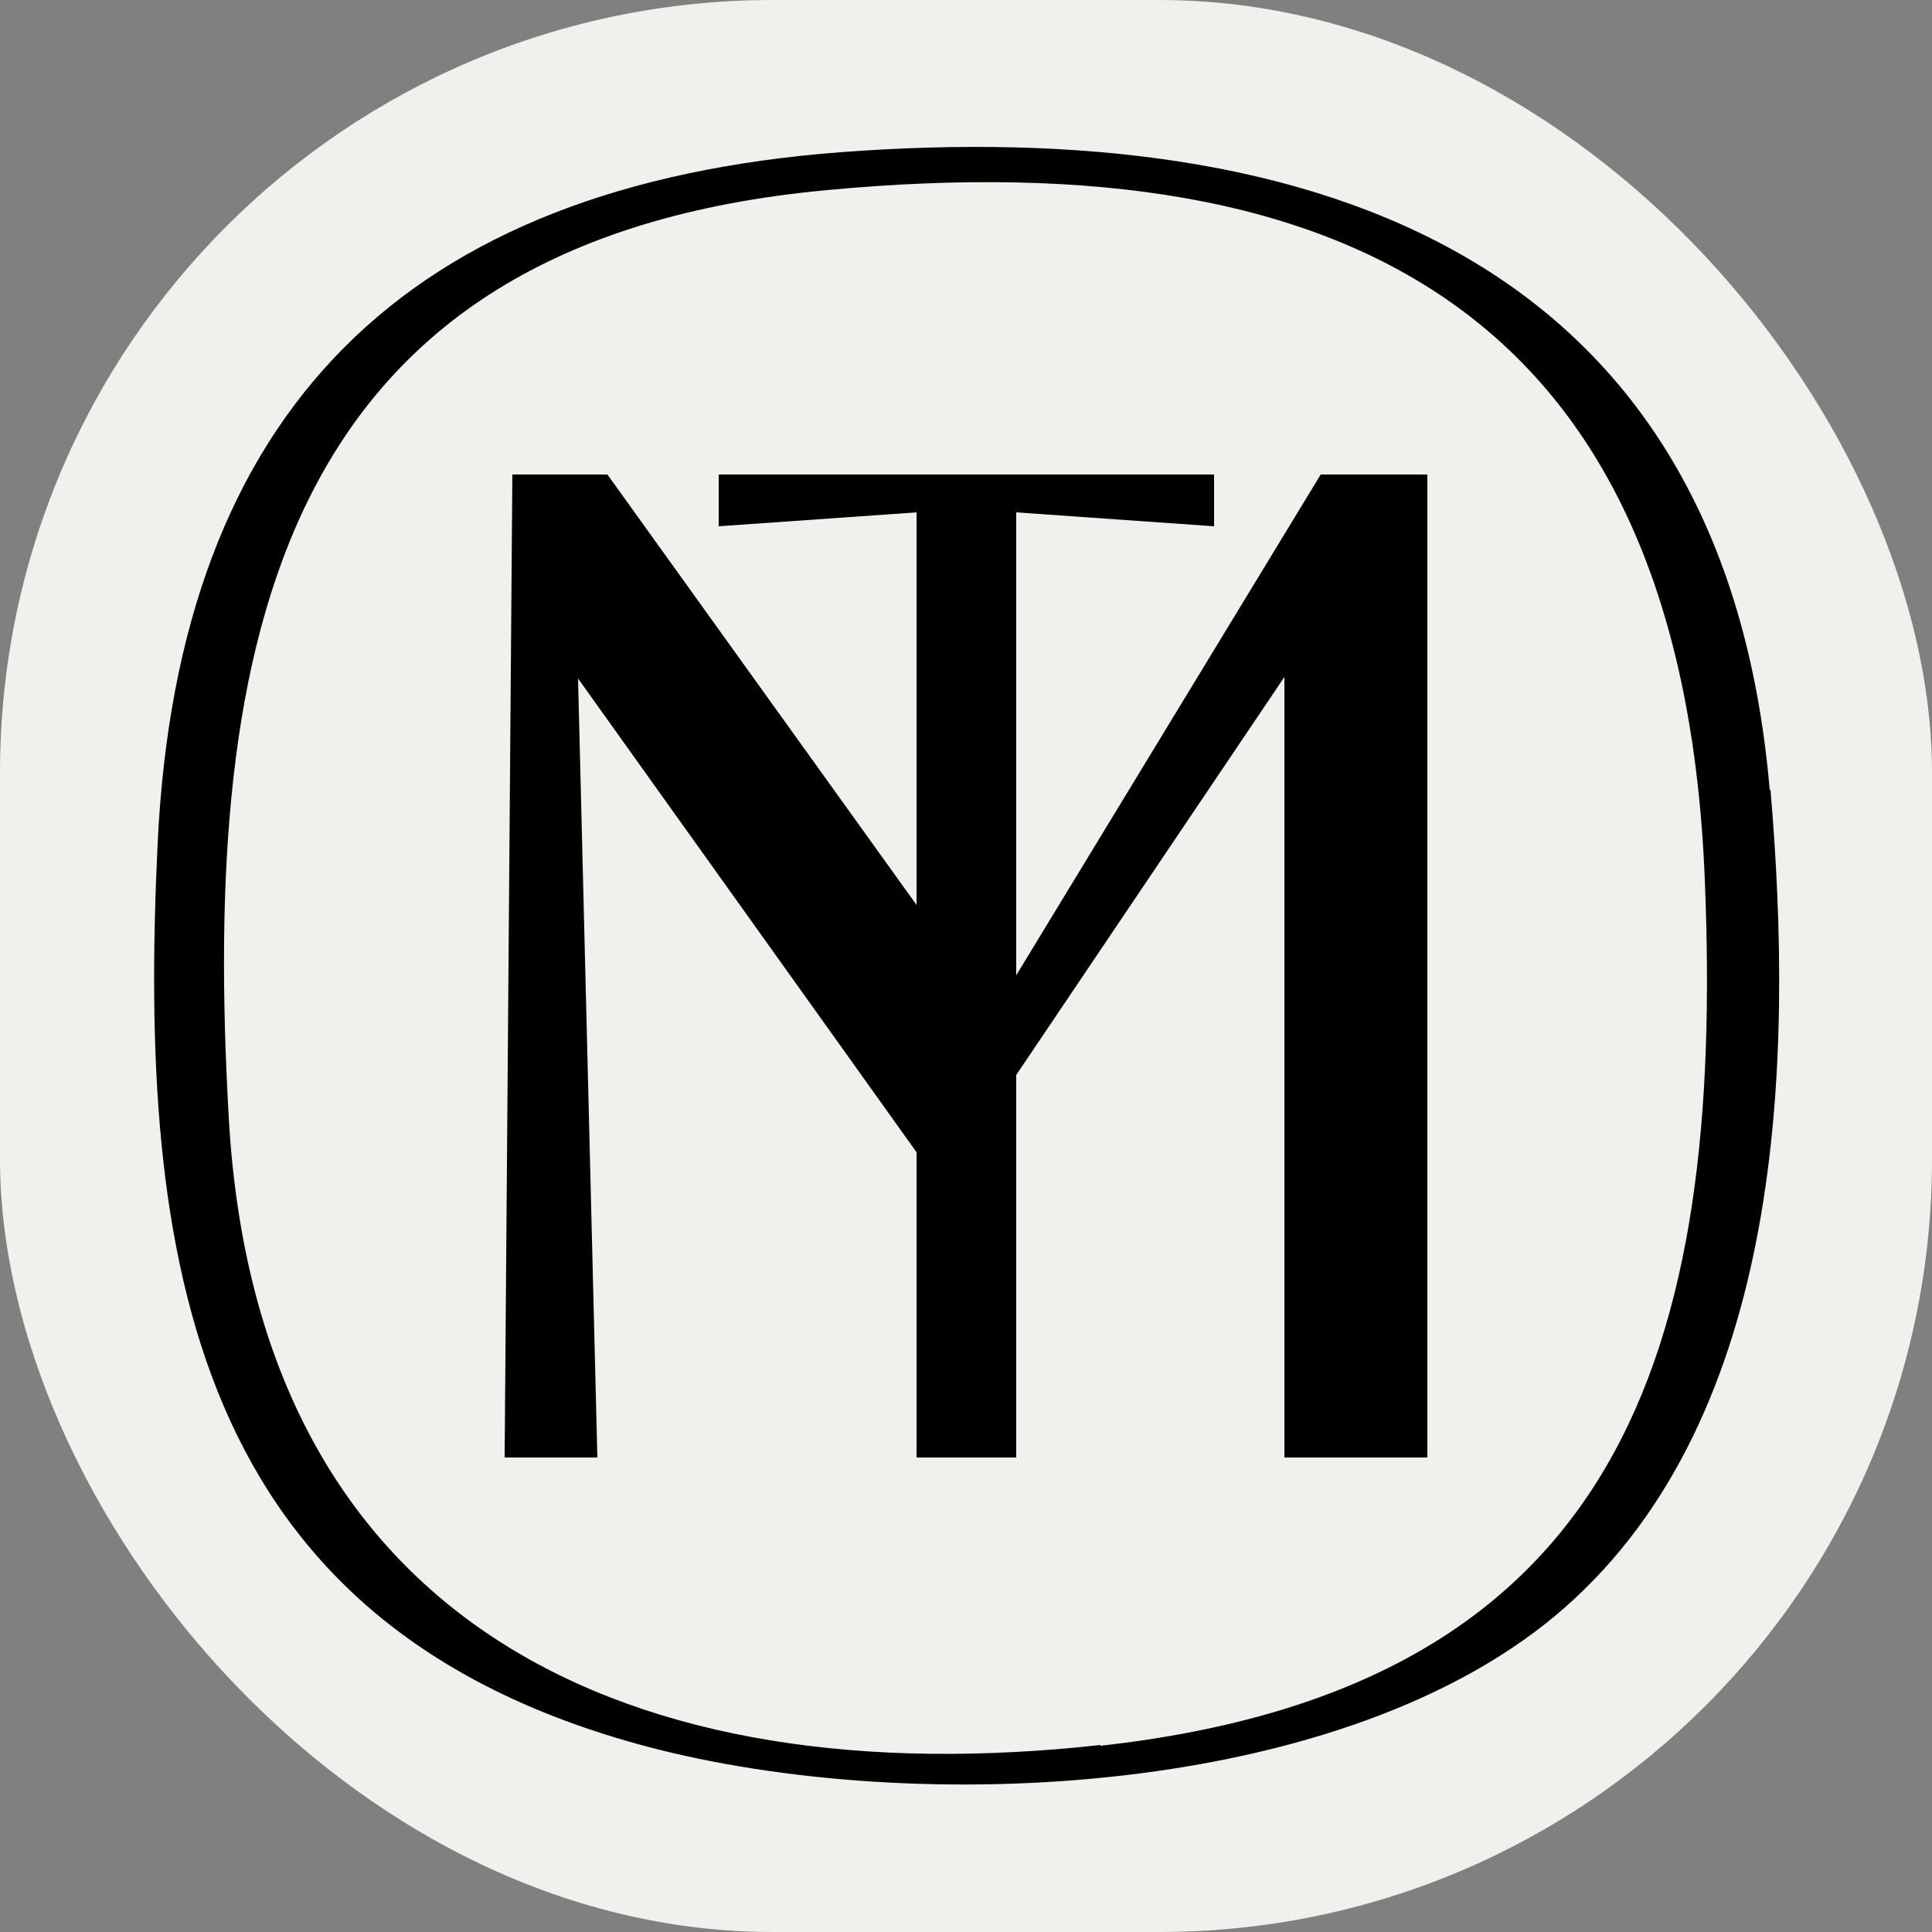 <?xml version="1.0" encoding="UTF-8"?>
<svg id="Layer_1" data-name="Layer 1" xmlns="http://www.w3.org/2000/svg" width="25" height="25" viewBox="0 0 25 25">
  <rect x="0" y="0" width="25" height="25" fill="#808080" stroke="none"/>
  <defs>
    <style>
      .cls-1 {
        fill: #f2f0ec;
      }
    </style>
  </defs>
  <rect class="cls-1" width="25" height="25" rx="10" ry="10"/>
  <g>
    <path d="M22.9,10.22c-.59-6.88-5.84-8.72-12.03-8.25-5.59.43-8.56,3.31-8.83,8.94-.26,5.41.43,10.12,6.33,11.69,3.47.92,9.08.67,11.88-1.8,2.84-2.5,2.96-7.06,2.66-10.58ZM14.24,22.58c-6.06.67-10.91-1.53-11.28-8.12-.35-6.16.61-11.34,7.74-12,6.9-.65,11.07,1.71,11.36,8.92.25,6.1-1.07,10.46-7.82,11.21Z"/>
    <polygon points="13.15 12.62 13.15 6.63 15.71 6.81 15.71 6.14 9.3 6.14 9.3 6.81 11.86 6.63 11.86 11.71 7.86 6.14 6.63 6.14 6.53 18.86 7.73 18.86 7.48 8.78 11.86 14.91 11.86 18.86 13.15 18.86 13.15 13.91 16.62 8.76 16.62 18.86 18.47 18.86 18.47 6.14 17.09 6.14 13.15 12.62"/>
  </g>
</svg>
